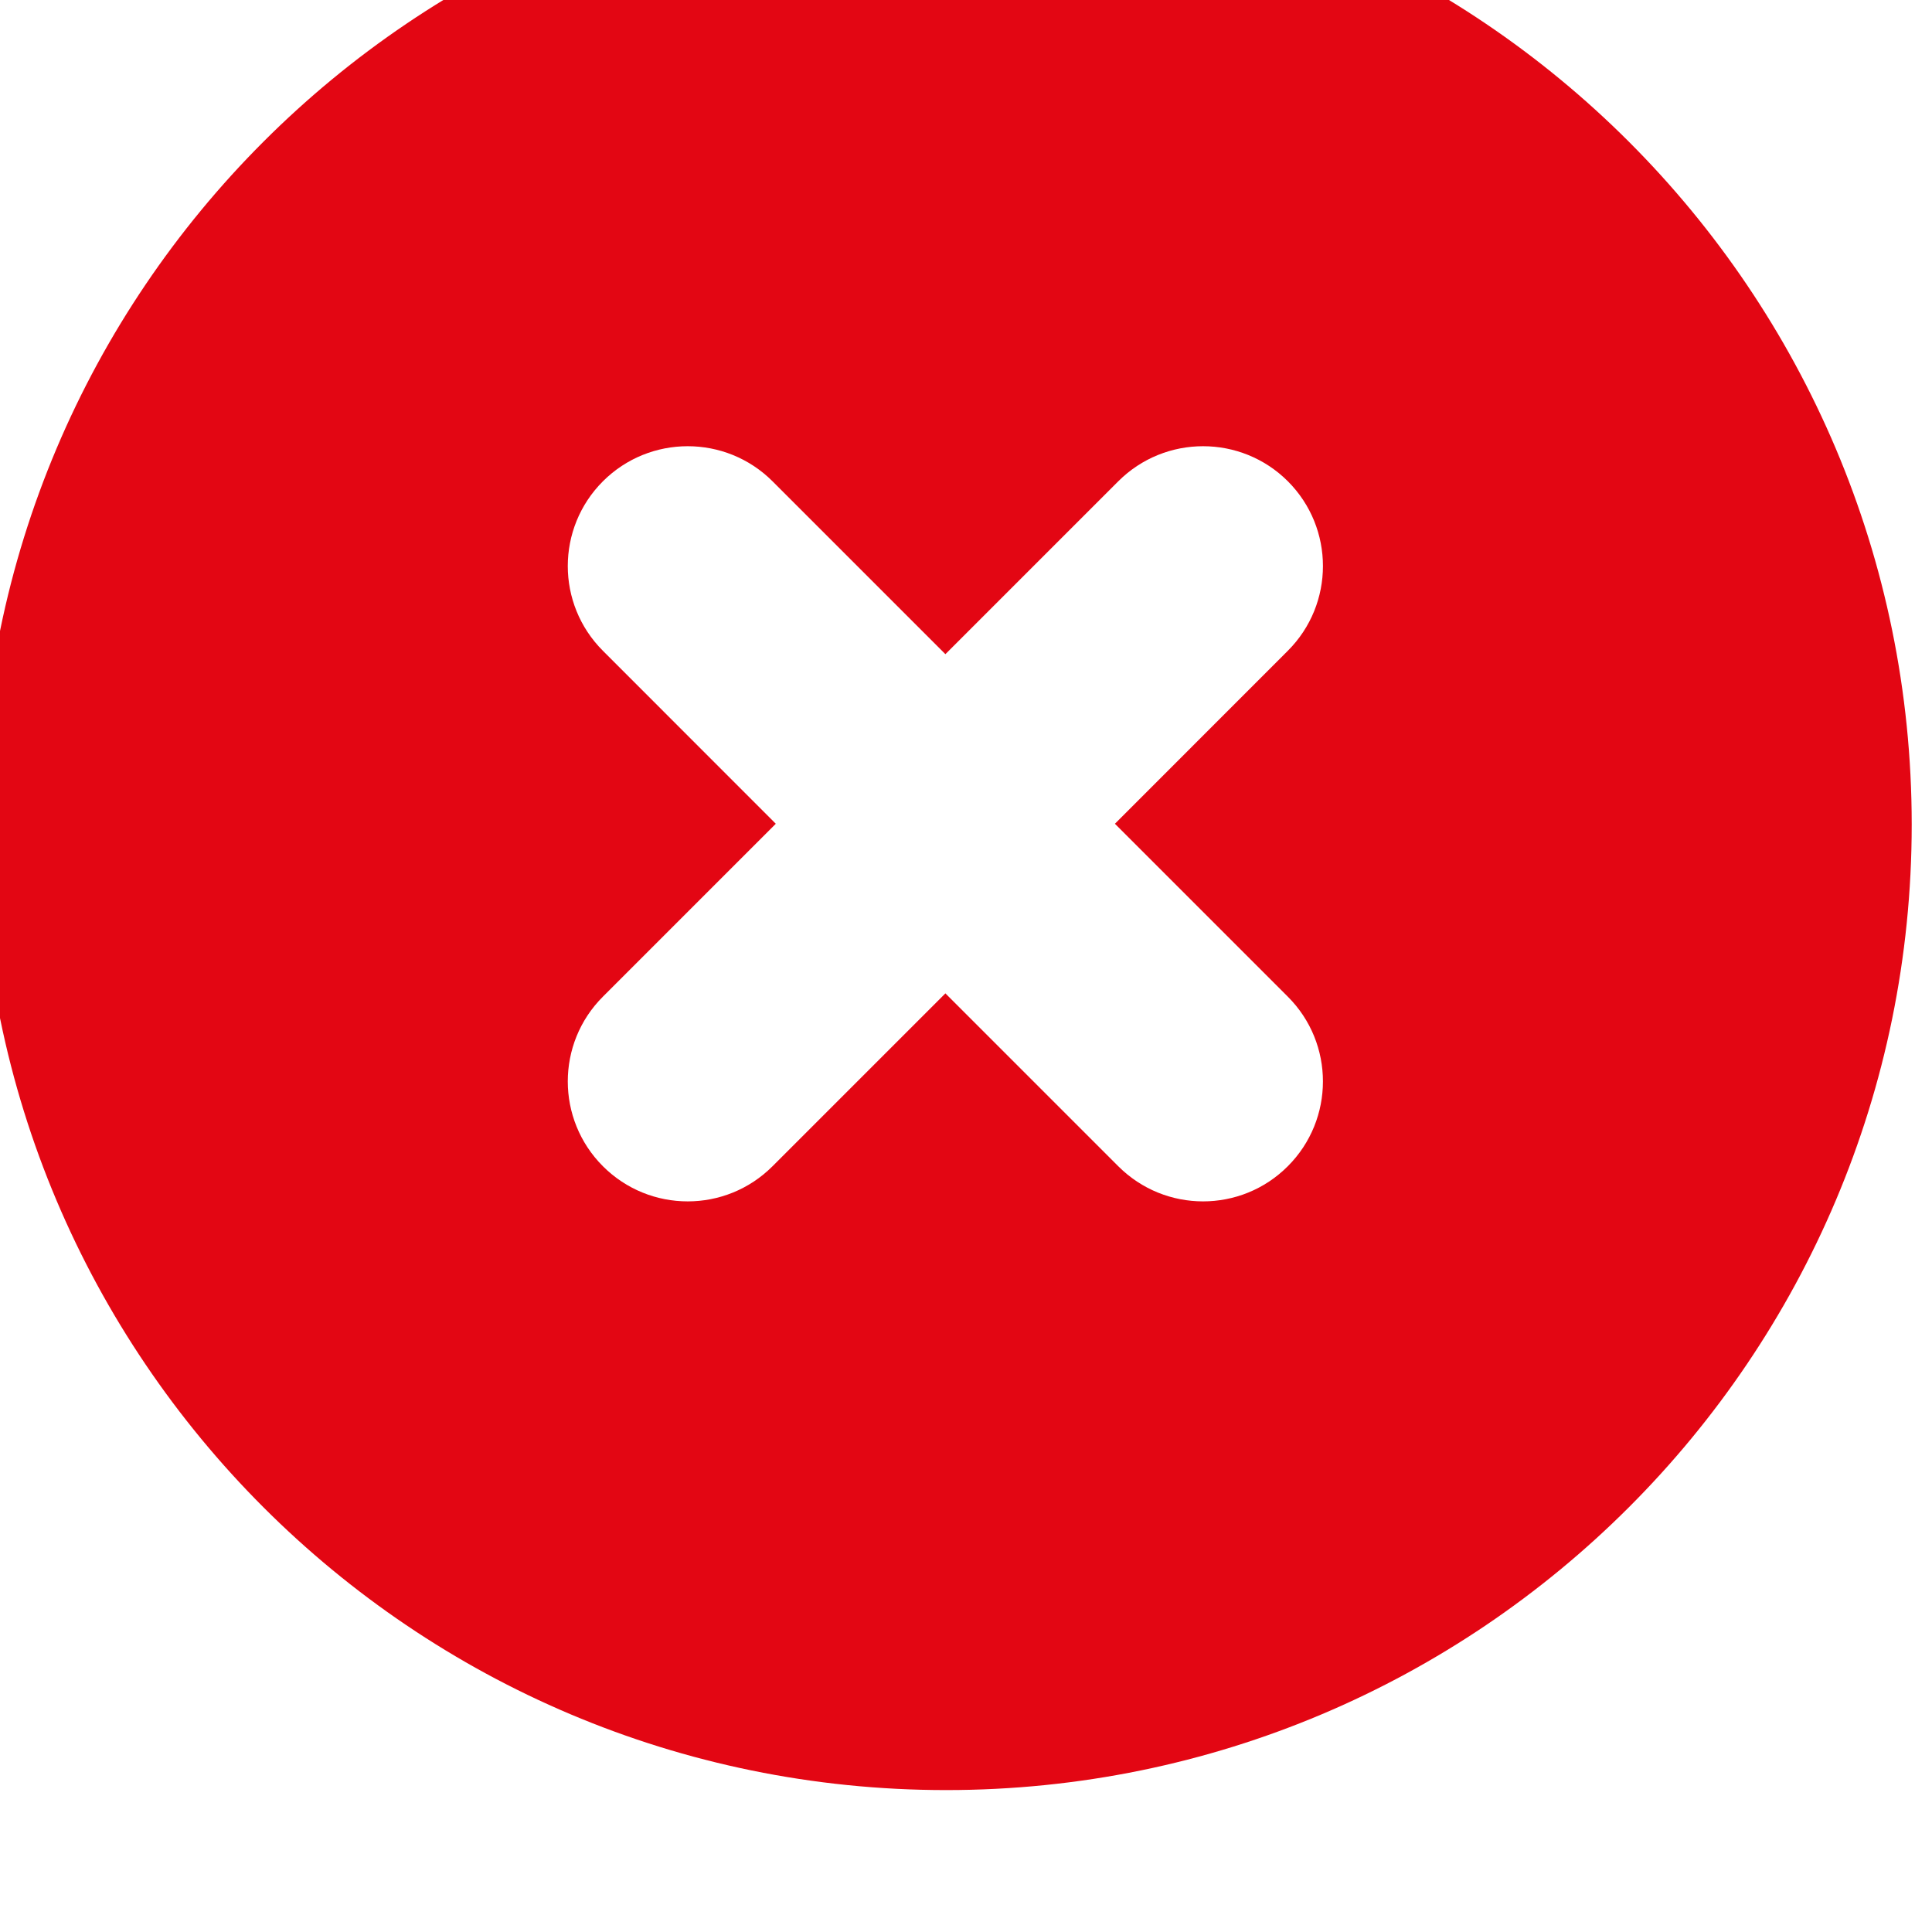 <?xml version="1.0" encoding="UTF-8" standalone="no"?>
<!DOCTYPE svg PUBLIC "-//W3C//DTD SVG 1.1//EN" "http://www.w3.org/Graphics/SVG/1.1/DTD/svg11.dtd">
<svg width="100%" height="100%" viewBox="0 0 24 24" version="1.1" xmlns="http://www.w3.org/2000/svg" xmlns:xlink="http://www.w3.org/1999/xlink" xml:space="preserve" xmlns:serif="http://www.serif.com/" style="fill-rule:evenodd;clip-rule:evenodd;stroke-linejoin:round;stroke-miterlimit:2;">
    <g id="region_unavailable" transform="matrix(1.043,0,0,1.043,-532.171,-3867.11)">
        <path d="M521.5,3729c-6.351,-0 -11.5,-5.149 -11.5,-11.5c0,-6.351 5.149,-11.501 11.5,-11.501c6.351,0 11.5,5.15 11.5,11.501c0,6.351 -5.149,11.5 -11.5,11.5Zm4.07,-15.588c-0.558,-0.557 -1.462,-0.557 -2.02,0l-2.059,2.059l-2.059,-2.059c-0.558,-0.557 -1.462,-0.557 -2.02,0c-0.558,0.558 -0.558,1.462 0,2.019l2.059,2.06l-2.059,2.059c-0.558,0.557 -0.558,1.462 0,2.02c0.558,0.558 1.462,0.558 2.02,-0l2.059,-2.059l2.059,2.059c0.558,0.558 1.462,0.558 2.019,-0c0.558,-0.558 0.558,-1.463 0,-2.02l-2.059,-2.059l2.059,-2.06c0.558,-0.557 0.558,-1.461 0.001,-2.019Z" style="fill:rgb(227,6,19);"/>
    </g>
</svg>

